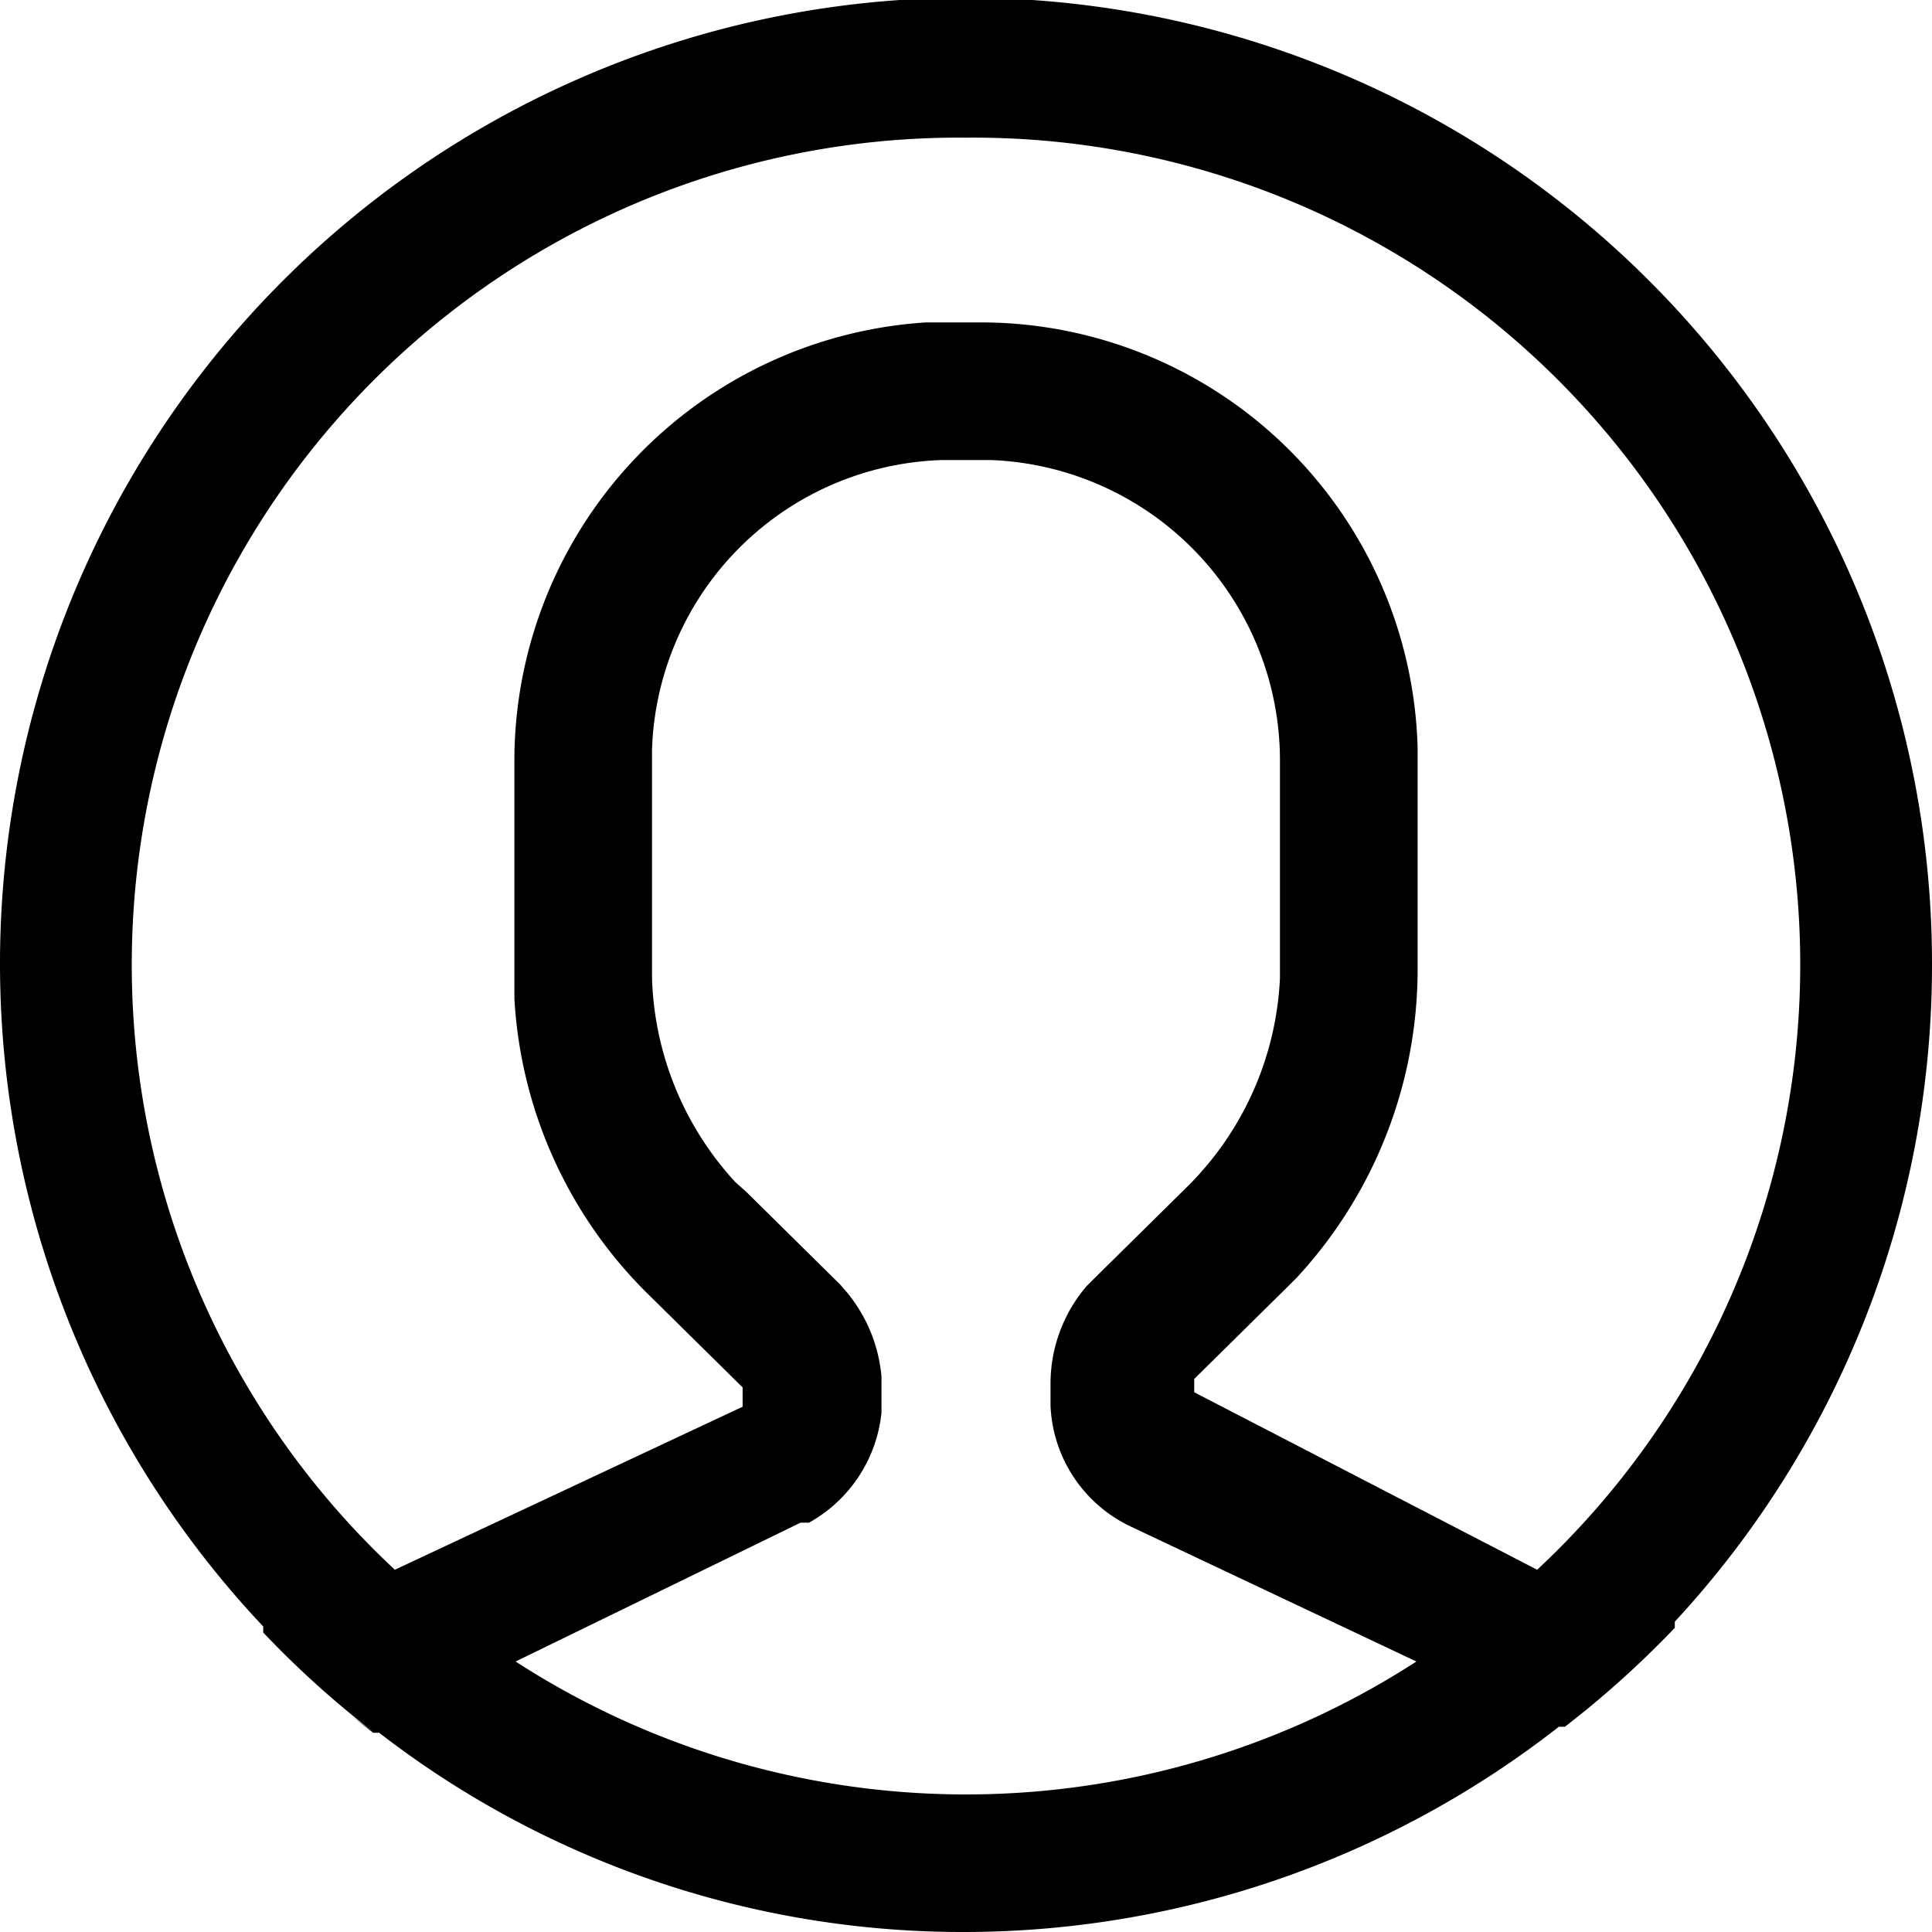 <svg xmlns="http://www.w3.org/2000/svg" xmlns:xlink="http://www.w3.org/1999/xlink" viewBox="0 0 16 16"><defs><style>.cls-1{fill:none;}.cls-2{clip-path:url(#clip-path);}</style><clipPath id="clip-path" transform="translate(0 0)"><rect class="cls-1" width="16" height="16.02"/></clipPath></defs><g id="Layer_2" data-name="Layer 2"><g id="图层_1" data-name="图层 1"><g class="cls-2"><path d="M8,16a7.9,7.9,0,0,1-4.86-1.65l-.05,0h0l-.18-.14.19.14a8,8,0,0,1-.92-.83l0-.05A8,8,0,1,1,16,8a8,8,0,0,1-2.13,5.43l0,.05h0l-.14.15.15-.16a8,8,0,0,1-.92.83l-.05,0A8,8,0,0,1,8,16ZM8.12,3.81H7.8A2.48,2.48,0,0,0,5.4,6.2V8.11a2.61,2.61,0,0,0,.69,1.68l.09.08.78.77.06.07a1.27,1.27,0,0,1,.28.69v.3a1.18,1.18,0,0,1-.6.91l-.07,0L4.27,13.76a6.87,6.87,0,0,0,7.46,0L9.36,12.64a1.16,1.16,0,0,1-.66-1v-.19a1.24,1.24,0,0,1,.3-.8l.06-.06.76-.75a2.6,2.6,0,0,0,.78-1.74V6.29A2.49,2.49,0,0,0,8.21,3.81ZM8,1.14A6.85,6.85,0,0,0,3.27,13l2.88-1.35h0v-.16h0l0,0-.76-.75A3.73,3.73,0,0,1,4.26,8.27v-2A3.64,3.64,0,0,1,7.67,2.67h.45a3.62,3.62,0,0,1,3.62,3.52V8a3.76,3.76,0,0,1-1,2.58l-.09.09-.76.75,0,0h0v.11h0L12.73,13A6.85,6.85,0,0,0,8,1.14Z" transform="translate(0 0)"/></g></g></g></svg>